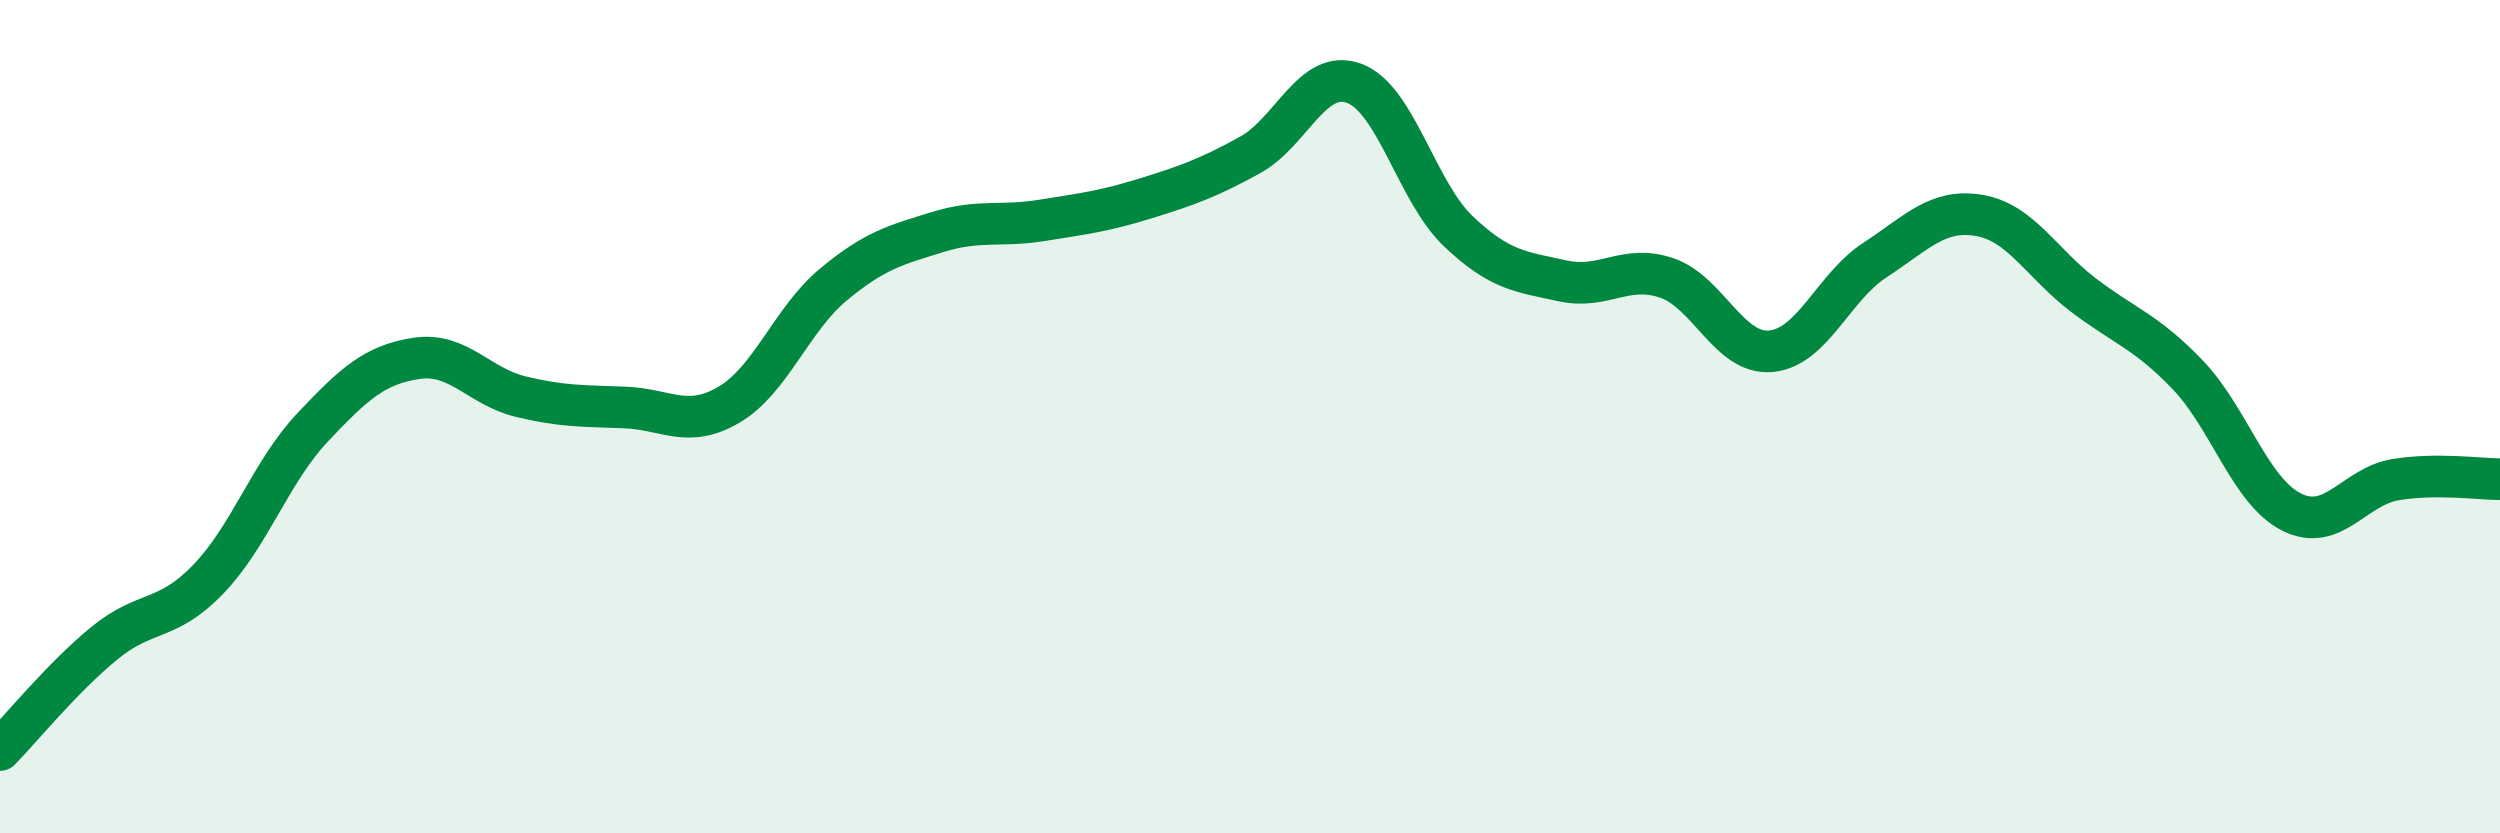 
    <svg width="60" height="20" viewBox="0 0 60 20" xmlns="http://www.w3.org/2000/svg">
      <path
        d="M 0,18 C 0.5,17.49 1.5,16.26 2.5,15.44 C 3.5,14.62 4,14.94 5,13.9 C 6,12.86 6.5,11.32 7.5,10.26 C 8.5,9.2 9,8.75 10,8.6 C 11,8.45 11.5,9.28 12.5,9.52 C 13.5,9.76 14,9.74 15,9.78 C 16,9.82 16.5,10.3 17.5,9.71 C 18.5,9.12 19,7.66 20,6.83 C 21,6 21.5,5.88 22.5,5.57 C 23.5,5.26 24,5.45 25,5.29 C 26,5.13 26.5,5.07 27.5,4.76 C 28.5,4.45 29,4.27 30,3.72 C 31,3.17 31.5,1.63 32.5,2 C 33.5,2.37 34,4.6 35,5.55 C 36,6.5 36.5,6.52 37.5,6.74 C 38.5,6.96 39,6.33 40,6.67 C 41,7.01 41.5,8.52 42.5,8.43 C 43.5,8.34 44,6.89 45,6.24 C 46,5.59 46.5,5 47.5,5.17 C 48.5,5.34 49,6.32 50,7.08 C 51,7.84 51.5,7.95 52.5,8.99 C 53.5,10.03 54,11.79 55,12.29 C 56,12.79 56.5,11.67 57.5,11.51 C 58.5,11.35 59.5,11.5 60,11.5L60 20L0 20Z"
        fill="#008740"
        opacity="0.1"
        stroke-linecap="round"
        stroke-linejoin="round"
      />
      <path
        d="M 0,18 C 0.5,17.49 1.5,16.26 2.5,15.44 C 3.5,14.62 4,14.94 5,13.9 C 6,12.86 6.5,11.32 7.5,10.26 C 8.5,9.2 9,8.75 10,8.6 C 11,8.45 11.5,9.28 12.5,9.52 C 13.5,9.76 14,9.74 15,9.78 C 16,9.82 16.5,10.3 17.5,9.71 C 18.5,9.12 19,7.66 20,6.83 C 21,6 21.5,5.88 22.5,5.57 C 23.5,5.26 24,5.45 25,5.29 C 26,5.13 26.5,5.07 27.5,4.76 C 28.5,4.45 29,4.27 30,3.72 C 31,3.17 31.5,1.63 32.5,2 C 33.5,2.37 34,4.6 35,5.55 C 36,6.5 36.5,6.52 37.5,6.74 C 38.5,6.96 39,6.33 40,6.67 C 41,7.01 41.5,8.52 42.5,8.43 C 43.5,8.34 44,6.89 45,6.24 C 46,5.59 46.5,5 47.5,5.17 C 48.5,5.34 49,6.32 50,7.08 C 51,7.84 51.5,7.95 52.5,8.99 C 53.5,10.03 54,11.79 55,12.29 C 56,12.79 56.5,11.67 57.5,11.51 C 58.5,11.35 59.5,11.5 60,11.5"
        stroke="#008740"
        stroke-width="1"
        fill="none"
        stroke-linecap="round"
        stroke-linejoin="round"
      />
    </svg>
  